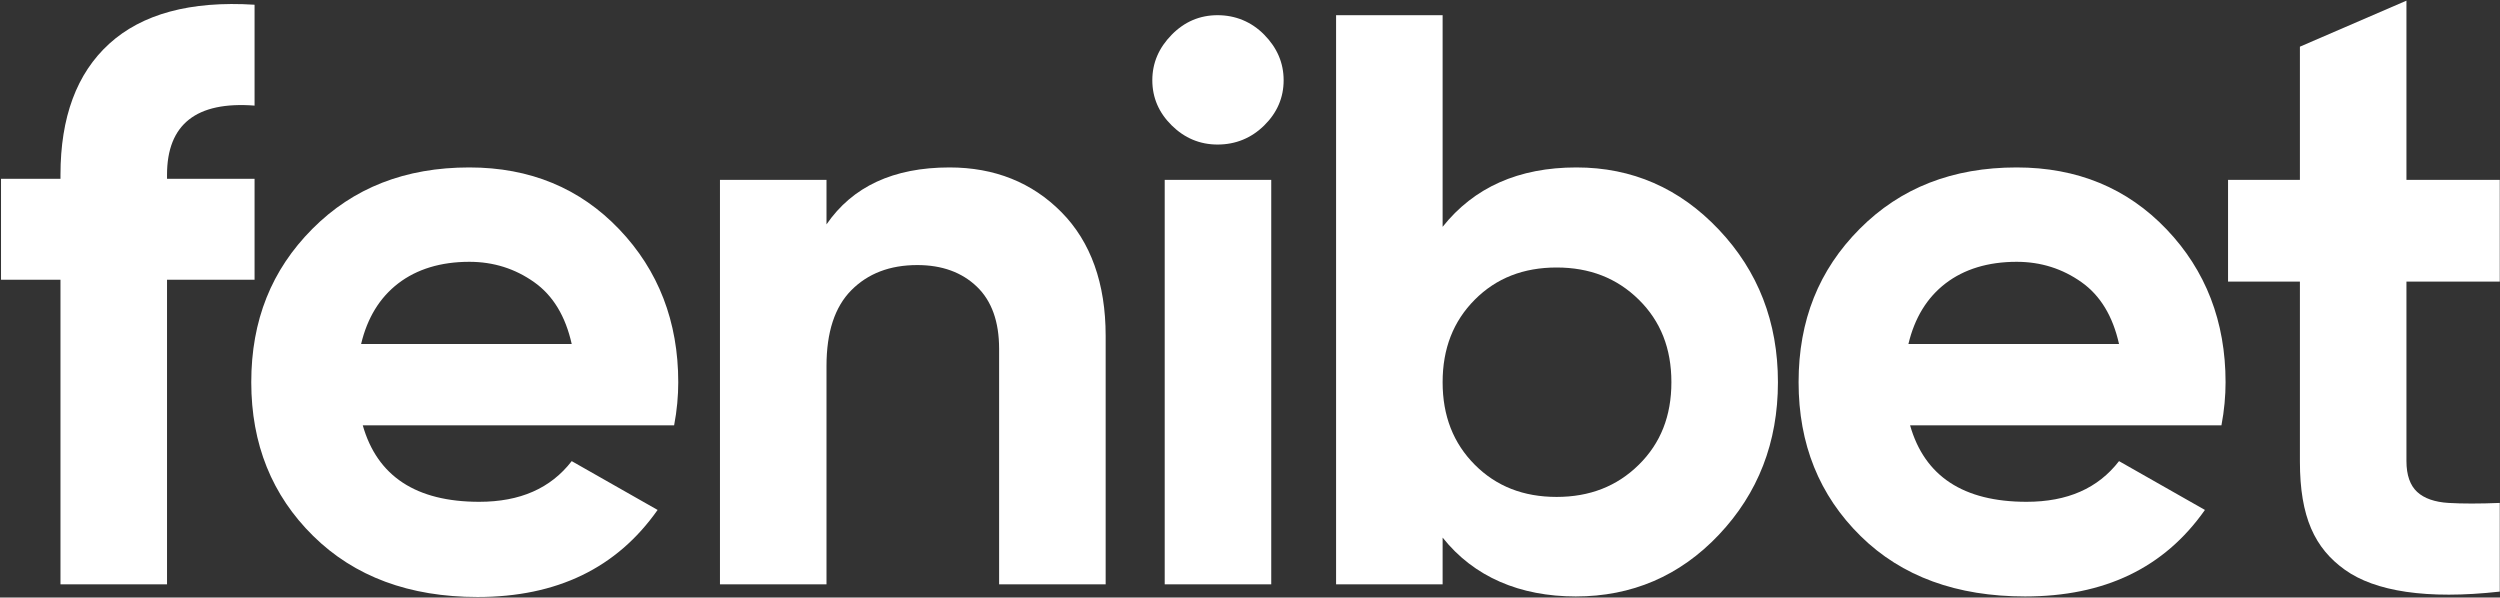 <svg width="1594" height="381" viewBox="0 0 1594 381" fill="none" xmlns="http://www.w3.org/2000/svg">
<rect x="0" y="0" width="1594" height="381" fill="#333333" stroke="none"/>
<path d="M162.312 67.334C125.188 64.481 106.494 79.265 106.494 111.425V114.019H162.312V178.34H106.494V372.574H38.563V178.34H0.648V114.019H38.563V111.425C38.563 74.856 48.832 46.845 69.632 27.912C90.432 8.979 121.238 0.42 162.312 3.013V67.334Z" fill="white"/>
<path d="M231.296 271.19C240.511 303.61 265.261 319.95 305.545 319.95C331.612 319.95 351.096 311.391 364.524 294.014L419.289 325.137C393.223 362.225 355.045 380.64 304.492 380.64C261.048 380.64 226.03 367.672 199.7 341.736C173.371 315.8 160.206 283.121 160.206 243.698C160.206 204.276 173.107 172.115 199.174 145.92C225.24 119.725 258.415 106.757 299.226 106.757C337.931 106.757 369.79 119.984 394.803 146.179C419.816 172.375 432.454 205.054 432.454 243.698C432.454 252.257 431.664 261.594 429.821 271.19H231.296ZM230.243 219.319H364.524C360.574 201.682 352.675 188.455 340.564 179.896C328.452 171.337 314.761 166.928 299.226 166.928C281.059 166.928 265.788 171.597 253.939 180.674C242.091 189.752 234.192 202.72 230.243 219.319Z" fill="white"/>
<path d="M605.44 106.757C634.139 106.757 658.099 116.353 676.793 135.286C695.487 154.219 704.966 180.674 704.966 214.131V372.574H637.035V222.431C637.035 205.054 632.296 191.827 622.817 182.749C613.339 173.671 600.701 169.003 584.903 169.003C567.262 169.003 553.307 174.449 542.775 185.083C532.243 195.717 526.977 211.797 526.977 233.324V372.574H459.047V114.691H526.977V143.067C543.565 118.947 569.631 106.757 605.44 106.757Z" fill="white"/>
<path d="M776.319 92.161C764.997 92.161 755.255 88.011 747.093 79.971C738.931 71.931 734.718 62.335 734.718 51.182C734.718 40.03 738.931 30.434 747.093 22.134C755.255 13.835 764.997 9.685 776.319 9.685C787.641 9.685 797.909 13.835 806.071 22.134C814.234 30.434 818.446 40.03 818.446 51.182C818.446 62.335 814.234 71.931 806.071 79.971C797.909 88.011 787.904 92.161 776.319 92.161ZM742.617 372.574V114.691H810.547V372.574H742.617Z" fill="white"/>
<path d="M1005.12 106.757C1040.67 106.757 1070.95 119.984 1095.96 146.439C1120.97 172.893 1133.61 205.313 1133.61 243.698C1133.61 282.083 1120.97 314.503 1095.96 340.958C1070.95 367.412 1040.28 380.295 1004.74 380.295C969.192 380.295 939.826 367.931 919.815 342.773V372.574H851.885V9.685H919.815V144.623C939.826 119.465 968.262 106.757 1005.12 106.757ZM940.352 296.348C954.044 310.094 971.421 316.837 992.485 316.837C1013.55 316.837 1030.93 310.094 1044.88 296.348C1058.84 282.602 1065.68 265.225 1065.68 243.698C1065.68 222.171 1058.84 204.794 1044.88 191.048C1030.93 177.302 1013.55 170.559 992.485 170.559C971.421 170.559 954.044 177.302 940.352 191.048C926.661 204.794 919.815 222.171 919.815 243.698C919.815 265.225 926.661 282.602 940.352 296.348Z" fill="white"/>
<path d="M1217.87 271.19C1227.08 303.61 1251.83 319.95 1292.12 319.95C1318.18 319.95 1337.67 311.391 1351.09 294.014L1405.86 325.137C1379.79 362.225 1341.74 380.295 1291.19 380.295C1247.74 380.295 1212.6 367.672 1186.27 341.736C1159.94 315.8 1146.78 283.121 1146.78 243.698C1146.78 204.276 1159.68 172.115 1185.74 145.92C1211.81 119.725 1244.99 106.757 1285.8 106.757C1324.5 106.757 1356.36 119.984 1381.37 146.179C1406.39 172.375 1419.02 205.054 1419.02 243.698C1419.02 252.257 1418.23 261.594 1416.39 271.19H1217.87ZM1216.81 219.319H1351.09C1347.14 201.682 1339.25 188.455 1327.13 179.896C1315.02 171.337 1301.33 166.928 1285.8 166.928C1267.63 166.928 1252.36 171.597 1240.51 180.674C1228.66 189.752 1220.76 202.72 1216.81 219.319Z" fill="white"/>
<path d="M1593.85 179.548H1534.35V293.954C1534.35 303.032 1536.72 309.516 1541.19 313.665C1545.67 317.815 1552.52 320.149 1561.2 320.668C1569.89 321.187 1580.95 321.187 1593.85 320.668V377.207C1547.25 382.394 1514.34 377.055 1495.12 363.309C1475.9 349.563 1466.42 329.746 1466.42 294.213V179.548H1420.6V114.691H1466.42V29.76L1534.35 0.42V114.691H1593.85V179.548Z" fill="white"/>
</svg>
